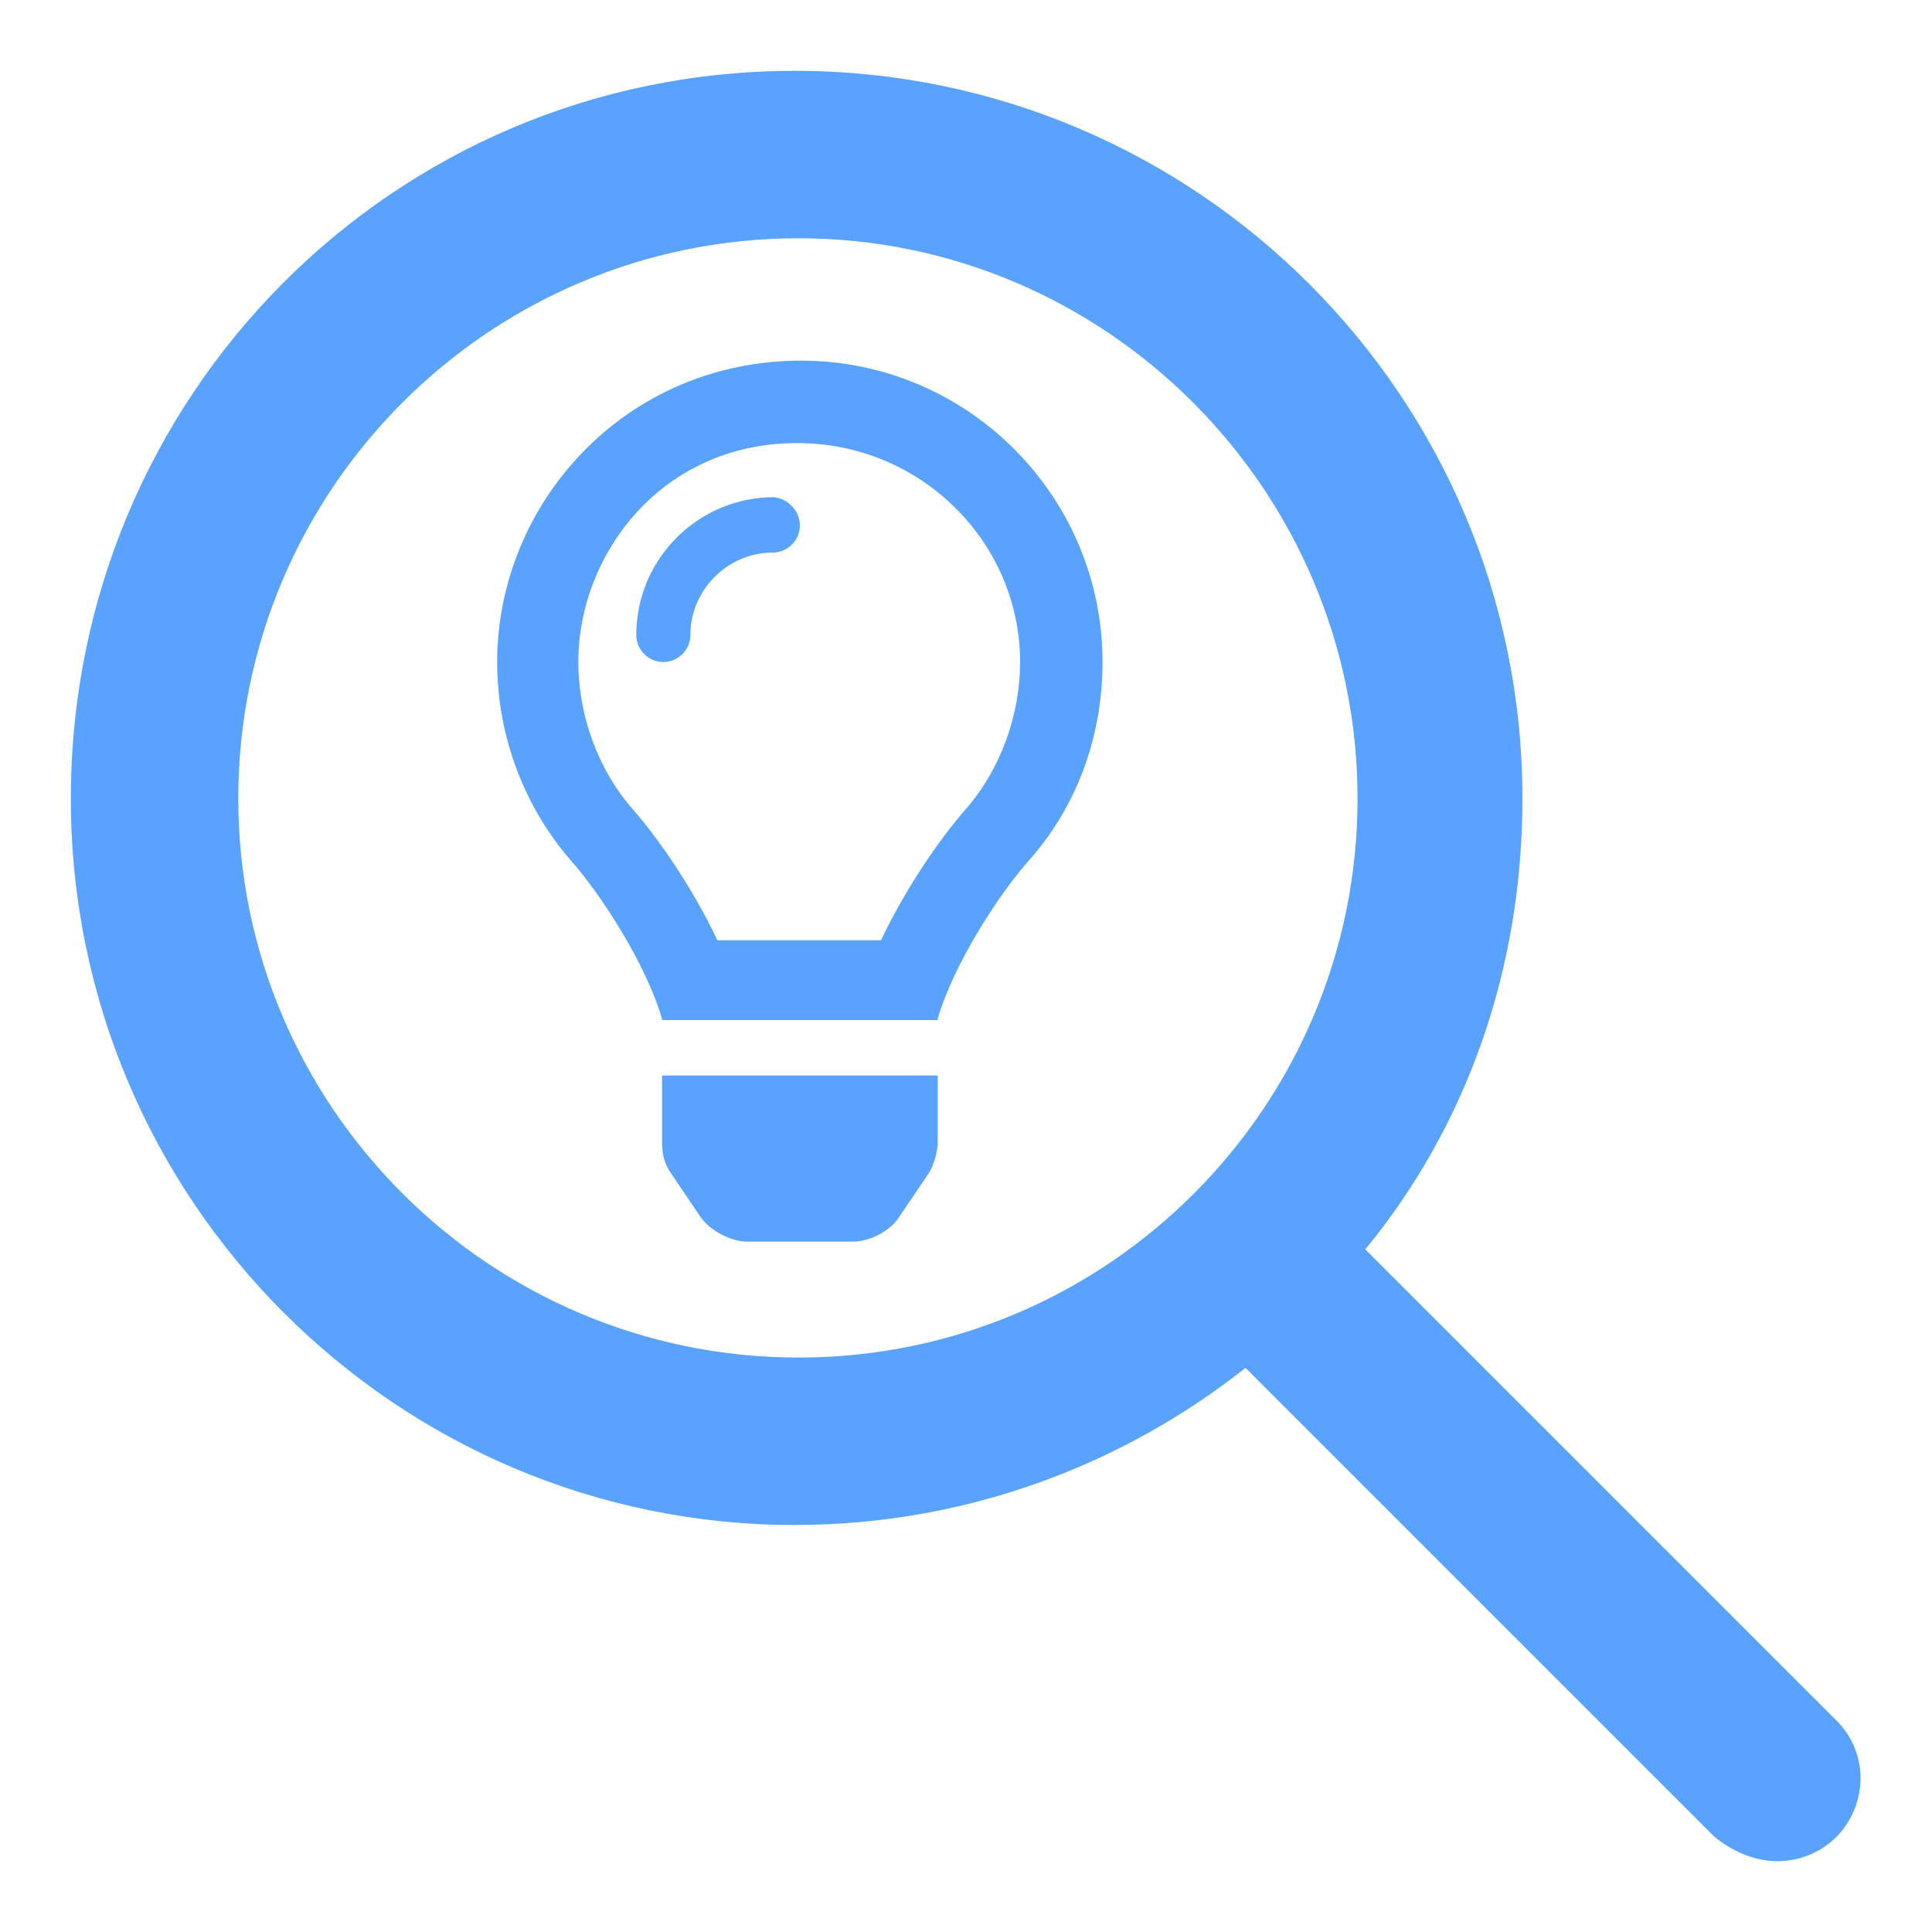 <?xml version="1.0" encoding="utf-8"?>
<!-- Generator: Adobe Illustrator 27.9.1, SVG Export Plug-In . SVG Version: 6.00 Build 0)  -->
<svg version="1.1" id="Layer_1" xmlns="http://www.w3.org/2000/svg" xmlns:xlink="http://www.w3.org/1999/xlink" x="0px" y="0px"
	 viewBox="0 0 150 150" style="enable-background:new 0 0 150 150;" xml:space="preserve">
<style type="text/css">
	.st0{fill:#59A3FF;}
</style>
<g>
	<g>
		<path class="st0" d="M142.6,142.6c-1.3,1.3-3,1.9-4.6,1.9s-3.3-0.6-4.9-1.9l-36.4-36.4c-9.6,7.6-21.8,12.2-35,12.2
			C30.8,118.4,5.5,93.2,5.5,62s25-56.5,56.2-56.5c31.2,0,56.5,25.3,56.5,56.5c0,13.2-4.3,25.4-12.2,35l36.4,36.4
			C145.1,135.9,145.1,140,142.6,142.6z M62,105.4c24,0,43.4-19.5,43.4-43.4S85.9,18.5,62,18.5C38,18.5,18.5,38,18.5,62
			C18.5,85.9,38,105.4,62,105.4z"/>
	</g>
	<g>
		<path class="st0" d="M85.6,51.4c0,6.1-2.2,11.5-5.8,15.5c-2.2,2.5-5.7,7.8-7,12.2c0,0,0,0.1,0,0.1H51.4c0,0,0-0.1,0-0.1
			c-1.3-4.4-4.8-9.7-7-12.2c-3.6-4.1-5.8-9.6-5.8-15.5c0-12.3,9.9-23.4,23.6-23.4C75.1,28,85.6,38.5,85.6,51.4z M79.2,51.4
			c0-9.3-7.7-17-17.3-17c-10.6,0-17,8.7-17,17c0,4.1,1.5,8.3,4.2,11.4c2.1,2.4,4.7,6.2,6.6,10.2h12.7c1.9-4,4.5-7.8,6.6-10.2
			C77.7,59.7,79.2,55.5,79.2,51.4z M62.1,40.8c0,1.2-1,2.1-2.1,2.1c-3.5,0-6.4,2.9-6.4,6.4c0,1.2-1,2.1-2.1,2.1
			c-1.2,0-2.1-1-2.1-2.1c0-5.9,4.8-10.7,10.7-10.7C61.1,38.7,62.1,39.6,62.1,40.8z M51.4,83.5h21.4l0,5.2c0,0.7-0.3,1.8-0.7,2.4
			l-2.3,3.4c-0.7,1.1-2.3,1.9-3.6,1.9H58c-1.3,0-2.9-0.9-3.6-1.9l-2.3-3.4c-0.5-0.7-0.7-1.5-0.7-2.4L51.4,83.5z"/>
	</g>
</g>
</svg>
